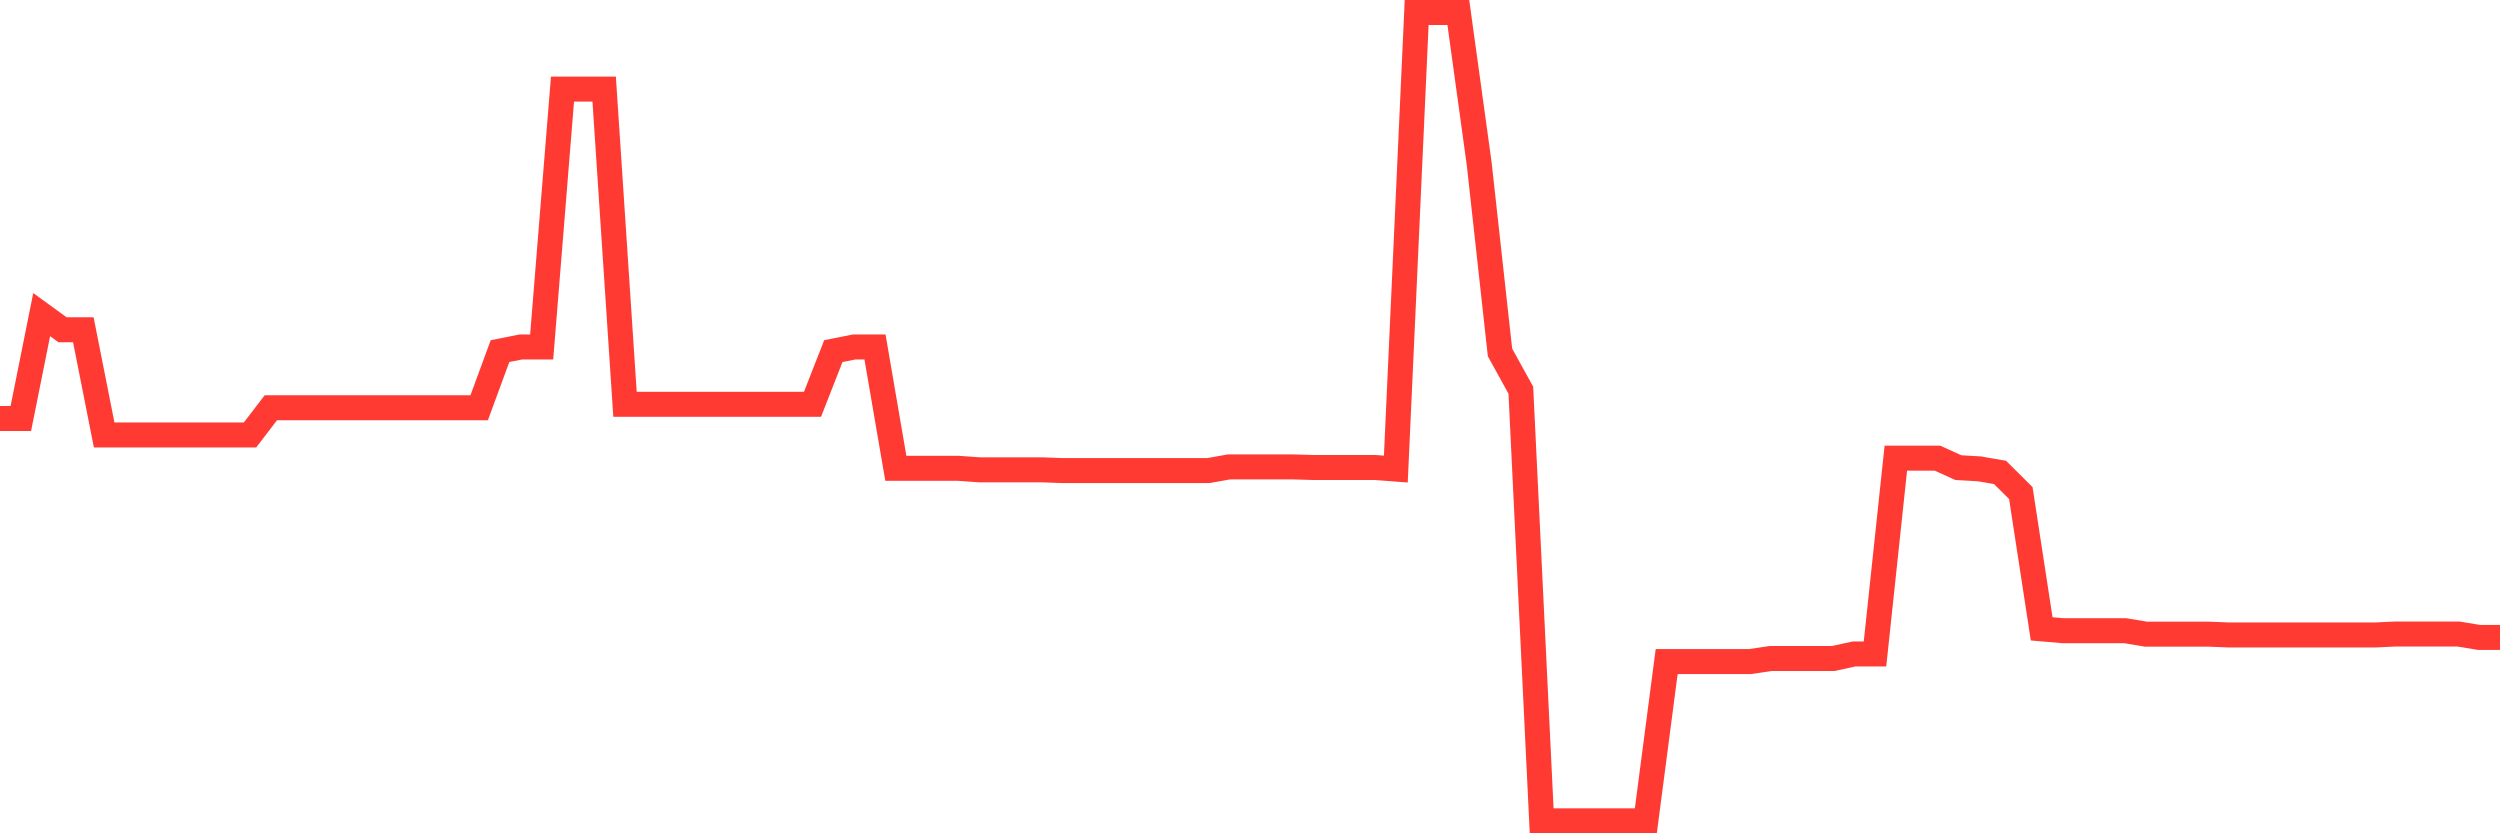 <svg
  xmlns="http://www.w3.org/2000/svg"
  xmlns:xlink="http://www.w3.org/1999/xlink"
  width="120"
  height="40"
  viewBox="0 0 120 40"
  preserveAspectRatio="none"
>
  <polyline
    points="0,20.089 1,20.089 2,15.102 3,15.828 4,15.828 5,20.879 6,20.879 7,20.879 8,20.879 9,20.879 10,20.879 11,20.879 12,20.879 13,19.574 14,19.574 15,19.574 16,19.574 17,19.574 18,19.574 19,19.574 20,19.574 21,19.574 22,19.574 23,19.574 24,16.854 25,16.655 26,16.655 27,4.277 28,4.277 29,4.277 30,19.407 31,19.407 32,19.407 33,19.407 34,19.407 35,19.407 36,19.407 37,19.407 38,19.407 39,19.407 40,16.854 41,16.655 42,16.655 43,22.479 44,22.479 45,22.479 46,22.479 47,22.551 48,22.551 49,22.551 50,22.551 51,22.588 52,22.588 53,22.588 54,22.588 55,22.588 56,22.588 57,22.588 58,22.588 59,22.41 60,22.41 61,22.41 62,22.41 63,22.439 64,22.439 65,22.439 66,22.439 67,22.515 68,0.6 69,0.6 70,0.6 71,7.849 72,16.916 73,18.729 74,39.4 75,39.4 76,39.4 77,39.4 78,39.4 79,39.4 80,31.755 81,31.755 82,31.755 83,31.755 84,31.755 85,31.607 86,31.607 87,31.607 88,31.607 89,31.389 90,31.389 91,21.993 92,21.993 93,21.993 94,22.446 95,22.504 96,22.675 97,23.668 98,30.185 99,30.272 100,30.272 101,30.272 102,30.272 103,30.439 104,30.439 105,30.439 106,30.439 107,30.479 108,30.479 109,30.479 110,30.479 111,30.479 112,30.479 113,30.479 114,30.479 115,30.432 116,30.432 117,30.432 118,30.432 119,30.598 120,30.598"
    fill="none"
    stroke="#ff3a33"
    stroke-width="1.2"
  >
  </polyline>
</svg>